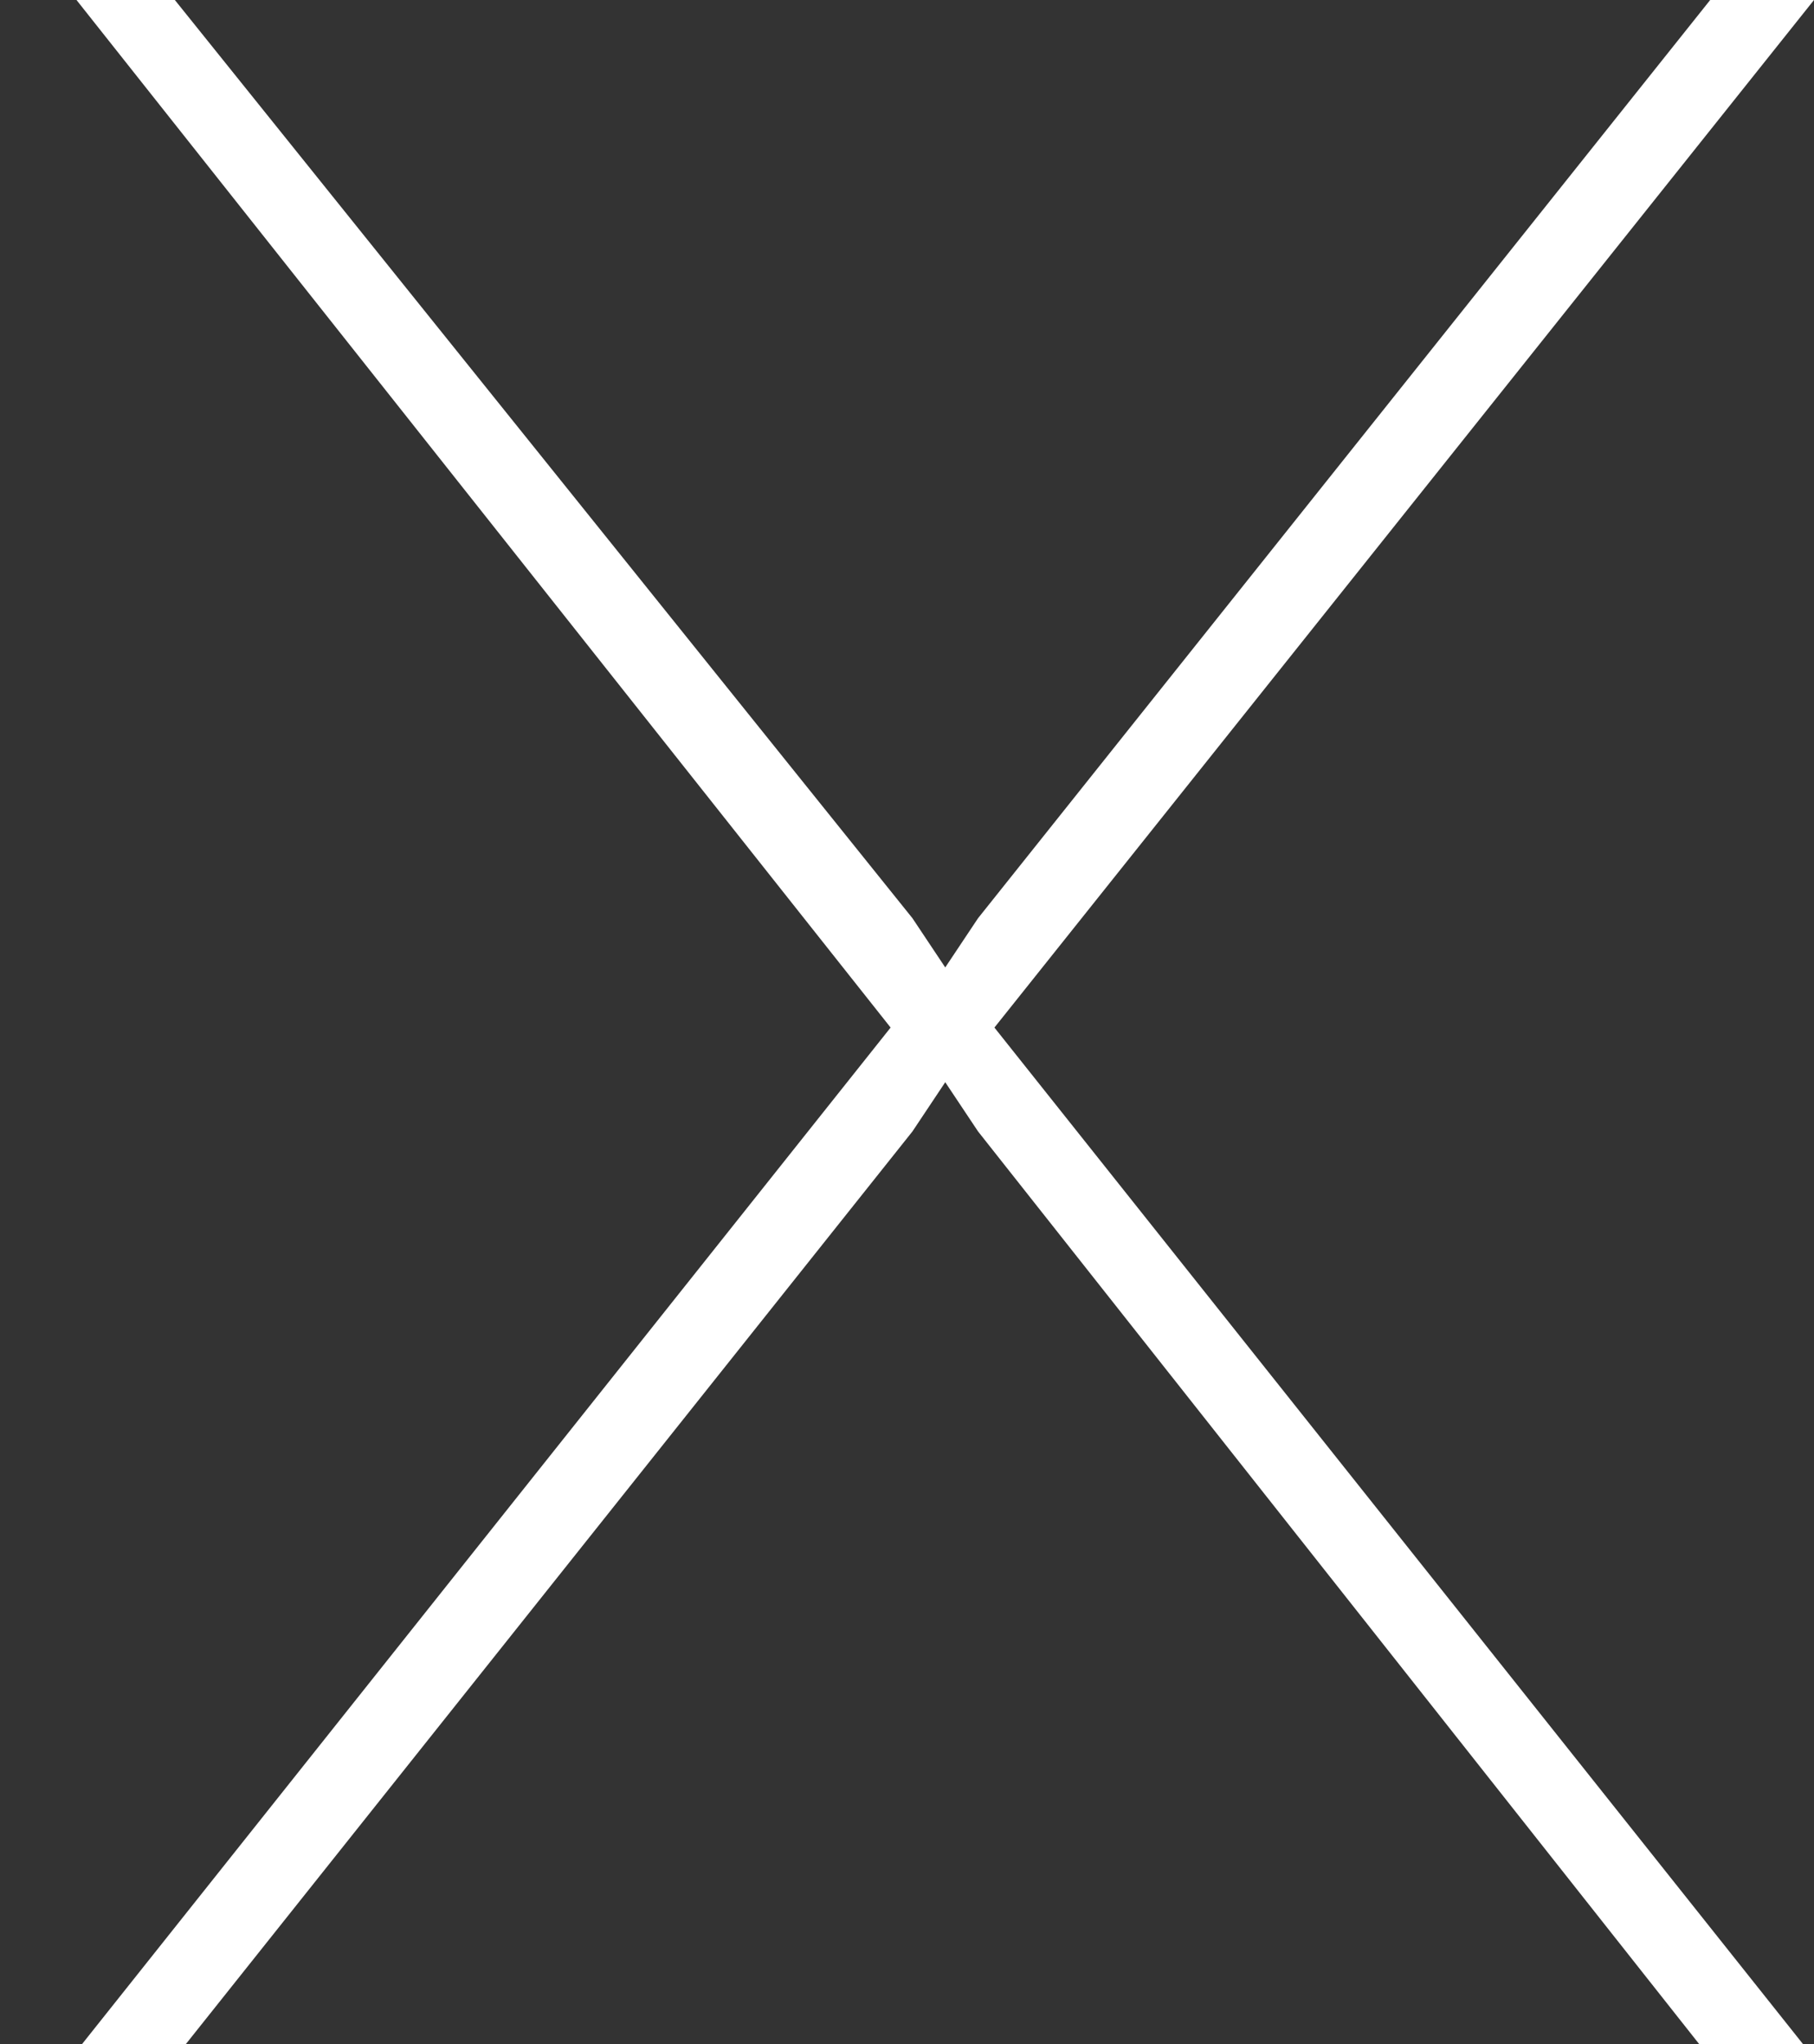 <svg version="1.1" id="Layer_1" xmlns="http://www.w3.org/2000/svg" xmlns:xlink="http://www.w3.org/1999/xlink" x="0px" y="0px" viewBox="0 0 33.2 37.4" style="enable-background:new 0 0 33.2 37.4;" xml:space="preserve"><rect x="0" y="0" width="33.2" height="37.4" fill="#333333" stroke="none"/><style type="text/css">
	.st0{fill:#FFFFFF;}
</style><g><path class="st0" d="M3.2,0l13.5,16.8l0.6,0.9l0.6-0.9L31.3,0h1.9l-15,18.8L33,37.4h-1.9L17.9,20.7l-0.6-0.9l-0.6,0.9L3.4,37.4H1.5 l14.8-18.6L1.4,0H3.2z"/></g></svg>
